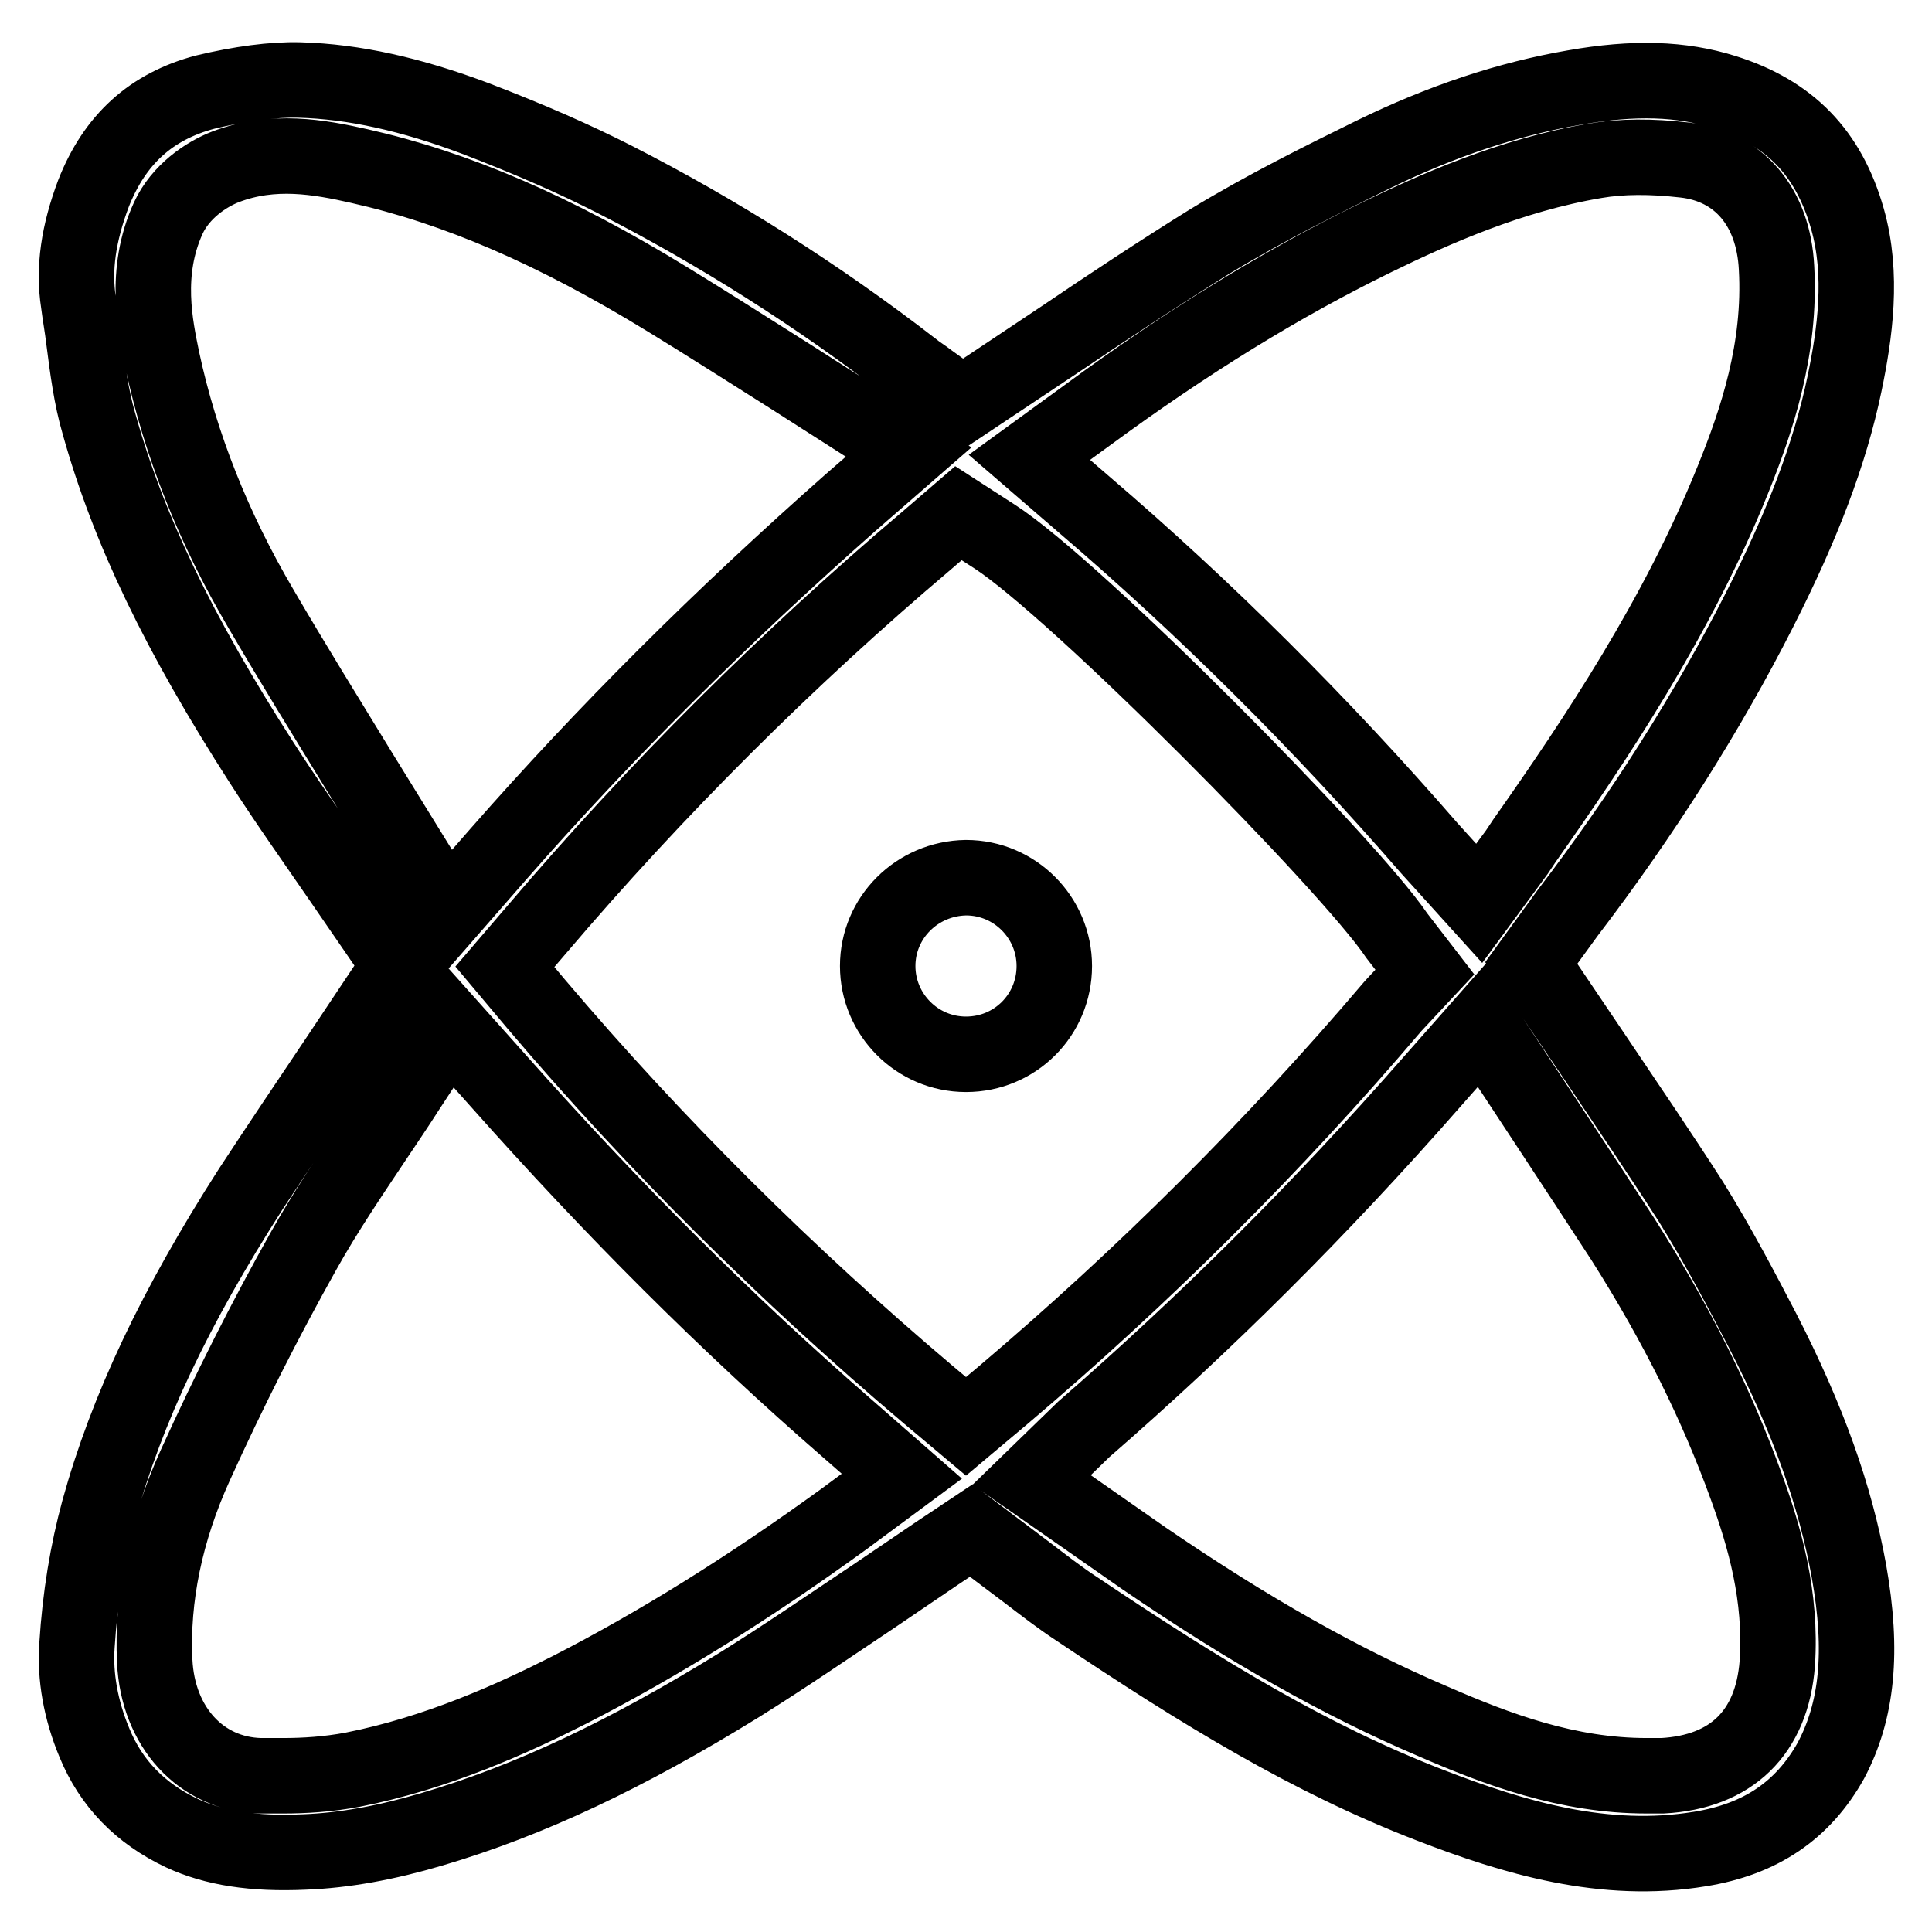 <?xml version="1.0" encoding="utf-8"?>
<!-- Svg Vector Icons : http://www.onlinewebfonts.com/icon -->
<!DOCTYPE svg PUBLIC "-//W3C//DTD SVG 1.1//EN" "http://www.w3.org/Graphics/SVG/1.1/DTD/svg11.dtd">
<svg version="1.1" xmlns="http://www.w3.org/2000/svg" xmlns:xlink="http://www.w3.org/1999/xlink" x="0px" y="0px" viewBox="0 0 256 256" enable-background="new 0 0 256 256" xml:space="preserve">
<g> <path stroke-width="10" fill-opacity="0" stroke="#000000"  d="M245,208.2c-1.8-10-5.4-20.1-11.4-31.8c-2.7-5.2-5.9-11.3-9.5-17.1c-4.1-6.4-8.4-12.7-12.7-19.1l-8.5-12.6 l4.8-6.6c10-13.1,18.6-26.7,25.4-40.1c5.8-11.4,9.4-20.9,11.3-30c1.4-6.7,2.5-14.5,0.4-21.9c-2.5-8.8-7.7-14.1-16.3-16.8 c-5.7-1.8-12-2-19.9-0.6c-8.7,1.5-17.5,4.4-26.7,8.9c-6.5,3.2-14.2,7-21.6,11.5c-6.6,4.1-13.1,8.4-19.6,12.8l-13.2,8.8l-4.3-3.1 c-0.9-0.7-1.6-1.1-2.2-1.6C108.2,39,95,30.7,81.5,23.8c-5.3-2.7-11.2-5.3-18.5-8.1c-8.5-3.2-16.1-4.9-23.3-5.1 c-3.5-0.1-7.9,0.5-12.5,1.6c-7.2,1.9-12,6.3-14.8,13.4c-2,5.3-2.7,10-2,14.5c0.2,1.6,0.5,3.2,0.7,4.9c0.5,3.9,1,7.7,2,11.1 c3.9,14,10.6,27.9,21.6,45c3.4,5.3,7.1,10.5,10.6,15.6l7.7,11.2l-8.2,12.3c-3.9,5.8-7.8,11.6-11.6,17.4 c-10,15.6-16.4,29.1-20.1,42.5c-1.5,5.5-2.5,11.5-2.9,17.9c-0.3,4.1,0.5,8.6,2.3,12.9c2.2,5.4,6.1,9.4,11.6,12 c4.3,2,9.5,2.8,16.2,2.5c5.3-0.2,10.8-1.2,16.9-3c12.9-3.8,25.8-9.9,40.7-19.1c6.1-3.8,11.9-7.8,17.9-11.8c2.8-1.9,5.6-3.8,8.4-5.7 l4.5-3l7.3,5.5c2.1,1.6,4.4,3.4,6.7,4.9c16.7,11.2,31,19.9,46.8,26c11.1,4.3,23.1,7.9,35.8,5.8c8-1.3,13.6-5.1,17.3-11.7 C246.1,226.7,246.9,218.9,245,208.2L245,208.2z M144.1,55c13.2-9.7,25.7-17.4,38.2-23.5c7.6-3.7,17.8-8.3,29.1-10.2 c3.5-0.6,7.4-0.6,11.8-0.1c7.2,0.8,11.8,6.2,12.2,14.3c0.6,10.7-2.6,20.2-5.8,28.1c-7.3,18.1-18.1,34.3-27.6,47.8l-1,1.5l-5,6.8 l-6.6-7.3c-14.4-16.6-29.8-31.9-45.7-45.5l-7.3-6.3L144.1,55L144.1,55z M47.6,102.2c-4.4-7.2-8.8-14.3-13-21.5 c-6.3-10.7-10.7-21.8-13.1-33c-0.9-4.4-2.5-11.6,0.8-18.8c1.6-3.5,5-5.8,7.6-6.8c6.3-2.4,12.4-1.3,17.7-0.1 c12.9,2.9,25.9,8.5,40.9,17.7c5.4,3.3,10.7,6.7,16.1,10.1l15.8,10.1l-7.7,6.7c-17.1,15.1-32.4,30.3-46.6,46.5l-6.9,7.9L47.6,102.2z  M111.8,201.3c-12.7,9.2-24.6,16.6-36.3,22.6c-7.5,3.8-17.6,8.4-28.8,10.6c-3.2,0.6-6.3,0.8-9.2,0.8c-1,0-2,0-3,0 c-7.9-0.2-13.6-6.5-14-15.2c-0.4-8.4,1.4-17.2,5.4-26c4.4-9.7,9.2-19.2,14.3-28.3c2.9-5.2,6.3-10.2,9.5-15c1.4-2.1,2.9-4.3,4.3-6.5 l5.5-8.4l6.7,7.5c15,16.9,30.1,32,46.1,45.9l7.2,6.3L111.8,201.3z M133,184.8l-5,4.2l-5-4.2c-18.8-15.9-36.3-33.3-51.9-51.7l-4.2-5 l4.2-4.9c15.9-18.7,33.3-36,51.6-51.5l4.3-3.7l4.8,3.1c10.7,6.9,46.9,43.4,53.3,52.9l3.7,4.8l-4.2,4.5 C168.8,151.9,151.4,169.2,133,184.8L133,184.8z M220.3,235.3c-0.7,0-1.4,0-2.1,0c-10.5,0-19.8-3.5-28.3-7.2 c-12.2-5.2-24.4-12.1-38.3-21.6l-14.9-10.4l6.9-6.7c16.1-14,31.2-29,46.1-46l6.7-7.6l9.6,14.6c3.1,4.7,6.1,9.3,9.1,13.9 c7.1,11.2,12.4,21.9,16.3,32.7c2.4,6.6,4.7,14.5,4.1,23.4C234.8,229.6,229.4,234.8,220.3,235.3z M116.3,128 c0,6.4,5.2,11.7,11.7,11.7c6.5,0,11.7-5.2,11.7-11.7l0,0c0-6.4-5.2-11.7-11.7-11.7C121.5,116.4,116.3,121.6,116.3,128L116.3,128z" /></g>
</svg>